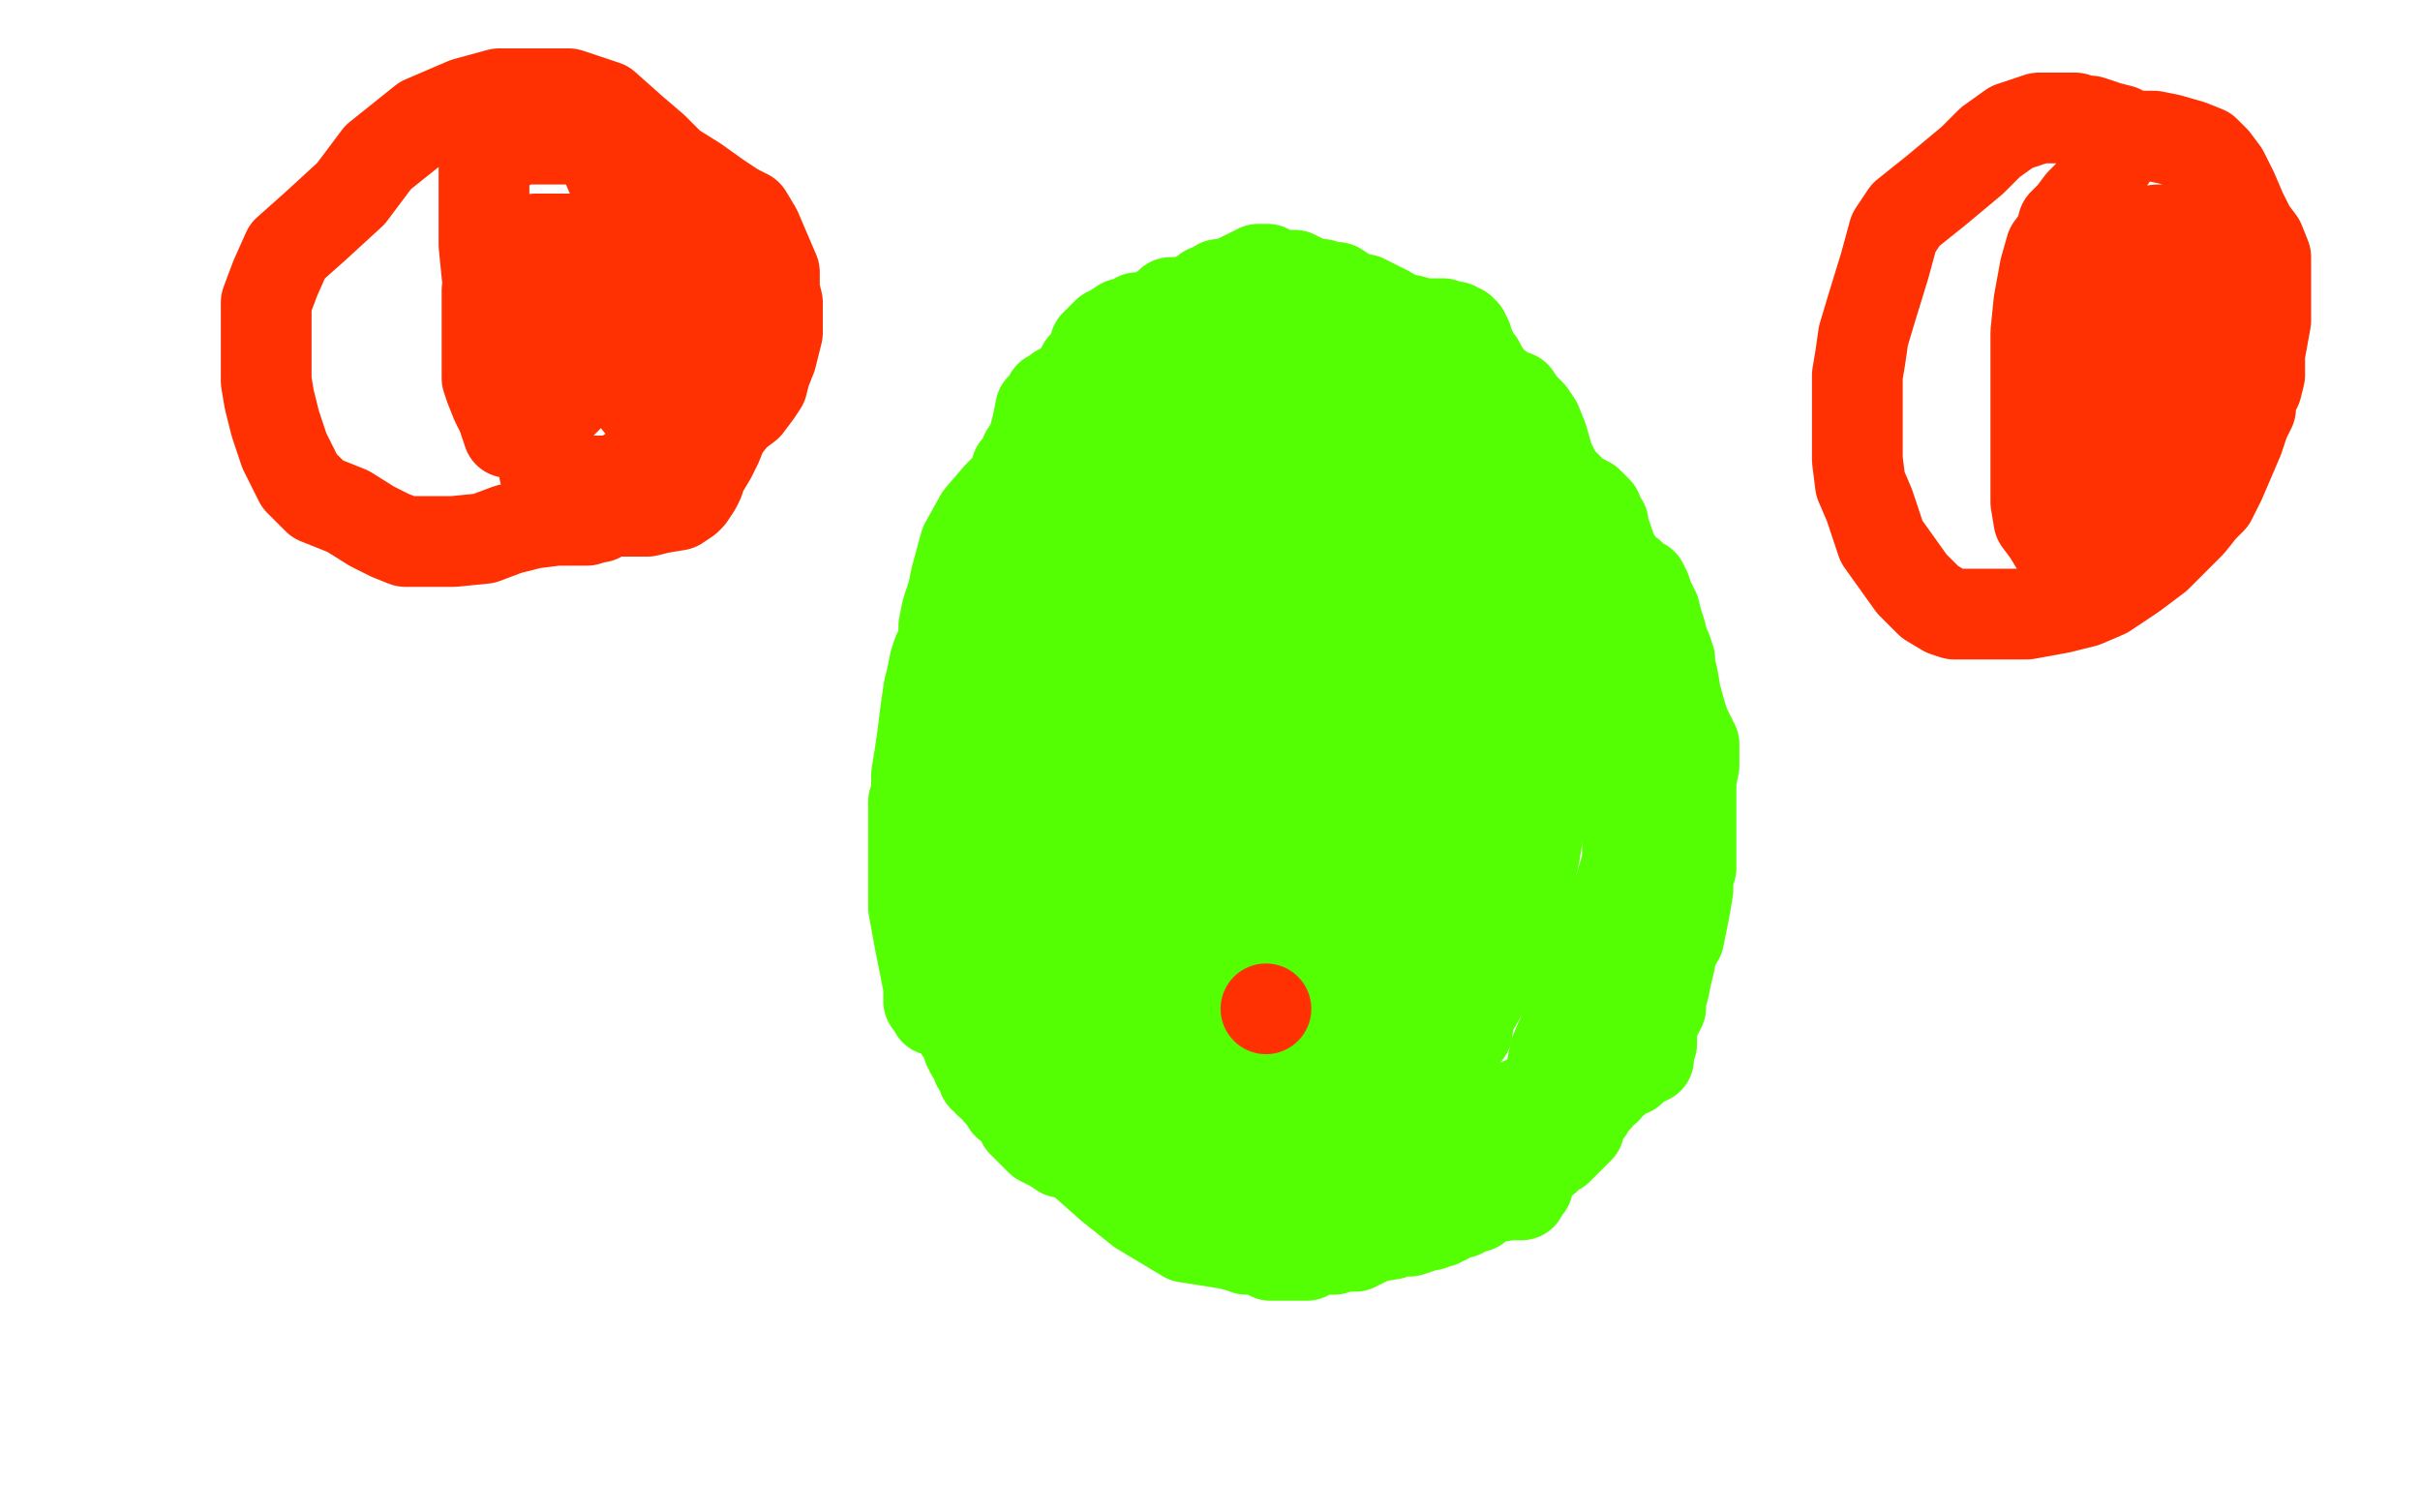 <?xml version="1.0" standalone="no"?>
<!DOCTYPE svg PUBLIC "-//W3C//DTD SVG 1.1//EN"
"http://www.w3.org/Graphics/SVG/1.1/DTD/svg11.dtd">

<svg width="800" height="500" version="1.1" xmlns="http://www.w3.org/2000/svg" xmlns:xlink="http://www.w3.org/1999/xlink" style="stroke-antialiasing: false"><desc>This SVG has been created on https://colorillo.com/</desc><rect x='0' y='0' width='800' height='500' style='fill: rgb(255,255,255); stroke-width:0' /><polyline points="403,289 403,290 403,290 402,291 402,291 401,289 399,287 396,285 393,281 389,277 386,273 382,260 379,247 377,236 376,221 374,205 373,193 372,184 371,175 371,166 371,155 371,146 371,139 371,133 372,129 373,123 374,119 374,117 374,116 375,116 376,114 377,113 380,112 384,112 388,112 392,113 397,117 407,121 419,125 429,127 442,129 455,130 466,132 473,134 483,138 495,142 506,150 515,167 522,178 529,188 535,196 542,205 546,216 549,225 551,232 552,235 553,239 553,243 553,250 551,259 549,270 546,280 543,288 538,300 534,316 523,343 520,349 516,355 511,361 502,365 493,369 486,371 476,372 464,374 454,374 446,370 439,364 431,357 420,349 412,344 406,340 402,338 399,336 397,334 393,330 389,322 382,312 377,302 373,296 370,290 368,283 365,271 364,260 363,252 362,241 361,225 360,210 360,199 359,189 359,177 359,167 359,161 359,156 360,152 361,150 362,148 364,145 368,144 375,140 383,136 388,136 394,136 403,136 412,136 421,138 428,141 435,143 444,146 455,149 462,152 468,155 474,160 481,168 491,175 498,182 503,188 507,193 510,197 512,208 513,222 513,234 513,245 510,266 507,284 501,301 489,330 475,354 465,370 458,385 449,398 436,407 423,412 411,412 392,409 377,400 367,392 358,384 348,377 340,360 335,338 331,325 331,307 335,286 342,270 353,254 362,234 372,220 389,209 401,203 413,200 429,200 441,200 451,204 459,214 467,224 473,232 479,240 482,246 486,255 486,269 486,281 482,292 476,306 469,325 465,338 459,346 454,357 440,372 423,384 412,389 395,391 380,391 370,382 358,369 345,357 333,333 325,311 322,295 322,268 331,240 347,206 362,170 379,147 401,124 416,110 431,103 449,101 461,105 471,110 478,118 487,126 494,138 501,158 504,170 507,182 507,202 507,216 502,225 497,233 492,239 487,246 482,255 476,262 467,269 456,274 445,278 438,281 426,283 413,284 402,284 394,284 383,284 375,281 368,278 363,275 360,266 359,255 358,246 358,237 358,226 361,207 372,190 383,174 392,158 399,147 408,139 419,135 428,135 437,139 443,149 451,159 459,167 468,184 473,203 478,220 483,249 485,274 486,296 486,321 486,334 485,341 481,345 473,347 463,349 455,349 440,349 425,345 415,338 405,328 391,317 383,309 376,302 373,290 371,273 371,260 371,237 379,210 391,189 404,163 413,147 419,138 429,134 438,132 444,132 450,133 456,140 462,151 469,159 475,169 480,189 481,209 478,222 473,240 466,262 459,275 453,286 444,295 431,305 421,311 414,313 406,313 394,309 384,303 376,295 374,289 371,280 370,261 370,248 374,232 388,203 403,184 412,172 420,165 428,159 438,158 445,158 451,160 455,165 460,174 463,189 467,203 469,214 470,228 471,243 471,256 469,267 466,280 463,291 460,298 456,302 450,304 440,304 430,298 422,288 413,278 404,269 397,253 393,232 393,217 399,195 409,170 416,155 422,146 428,140 438,136 446,135 453,135 457,137 461,142 464,151 466,167 467,180 467,192 467,206 464,224 462,237 457,249 453,260 446,270 440,275 436,277 431,275 427,267 423,260 420,256 418,250 418,244 418,238 418,227 420,220 421,215 423,213 425,212 426,212 428,212 430,212 432,214 435,218 439,227 441,233 443,238 444,244 445,252 446,262 446,270 446,274 444,276 443,278 440,278 436,278 431,278 428,275 424,265 421,254 420,247 420,239 420,230 422,219 426,211 432,206 439,201 445,200 448,200 451,200 453,205 455,214 456,225 456,233 456,244 456,257 453,268 451,275 448,281 441,285 433,286 426,286 420,284 415,275 410,259 407,248 405,239 405,228 405,216 407,208 408,202 411,199 413,196 415,195 420,193 426,192 431,192 433,192 435,192 436,192 436,191 436,190 436,189 436,187 436,182 437,176 438,173 439,171 439,170 439,169 440,169 441,169 442,169 443,169 446,170 449,171 451,173 455,177 458,182 463,187 470,193 479,197 485,201 488,206 493,210 497,214 501,219 505,223 508,224" style="fill: none; stroke: #55ff03; stroke-width: 30; stroke-linejoin: round; stroke-linecap: round; stroke-antialiasing: false; stroke-antialias: 0; opacity: 1.0"/>
<polyline points="521,239 522,241 522,241 523,244 524,247 524,248 525,250 525,251 525,252 525,253 525,252 525,251 525,250 525,248 525,245 526,241 527,237 527,234 527,232 527,230 528,228 528,227 528,226 528,225 528,224 528,223 528,224 529,224 529,225 531,227 533,229 535,235 537,246 538,254 538,262 538,273 538,285 535,295 532,300 528,309 524,321 519,332 517,341 514,348 513,353 511,362 509,374 508,383 506,388 505,392 504,393 503,394 503,395 502,395 499,395 493,396 489,396 485,396 482,396 480,396 477,396 472,395 467,394 461,392 458,390 454,389 452,386 450,383 448,378 446,374 444,369 443,366 443,363 443,360 443,356 443,351 444,346 445,342 447,337 449,334 450,329 452,326 454,324 456,323 458,323 461,324 464,326 467,327 470,330 471,331 474,334 475,338 478,346 479,354 479,359 479,362 479,364 479,365 479,366 479,367 478,368 476,369 468,373 460,376 454,377 448,377 438,377 430,373 423,369 418,365 415,362 411,356 408,345 405,335 400,326 398,320 395,311 393,304 392,297 392,292 392,290 394,288 398,282 401,286 404,290 405,293 407,295 408,298 410,304 412,315 413,324 415,334 417,345 419,358 422,369 425,376 427,380 429,380 429,381 430,381 430,379 430,374 432,363 435,352 437,345 439,339 441,336 441,335 442,335 442,336 442,337 443,337 444,337 444,335 444,334 444,331 444,329 444,327 443,324 441,319 439,315 436,312 433,311 432,310 431,310 430,310 430,311 430,312 429,313 429,314 429,317 428,318 428,319 428,320 428,321 428,322 428,324 428,329 427,335 427,340 426,343 424,347 423,351 422,353 421,355 419,359 416,361 410,364 407,366 404,367 401,367 400,368 399,368 398,368 398,369 396,369 395,369 394,369 393,369 392,369 389,369 387,369 386,369 385,369 384,369 383,368 382,367 381,364 381,361 380,358 379,355 378,353 377,350 375,348 373,343 371,337 369,332 367,327 366,324 364,321 363,317 362,314 362,311 361,304 361,299 359,288 359,286 359,284 359,283 359,282 359,281 359,282 359,283 359,286 359,289 358,292 358,294 357,296 357,297 357,298 357,299 357,301 357,303 356,308 356,311 356,314 356,316 356,317 356,318 356,319 356,320 356,322 356,323 356,326 356,329 356,332 356,334 357,336 357,338 358,340 358,342 359,345 359,347 360,347 360,348 360,347 360,346 360,344 360,342 360,341 362,341 365,341 368,342 370,343 372,344 376,346 379,348 384,349 388,351 390,353 393,357 396,360 397,364 399,365 401,367 403,368 405,370 409,370 412,371 415,372 417,373 419,373 421,374 422,374 422,375 422,376 422,377 421,379 420,382 419,385 417,387 416,389 414,391 413,394 412,395 411,396 411,397 411,398 410,399 410,401 410,403 409,406 409,407 409,408 409,409 409,410 409,411 409,412 410,412 411,412 412,413 414,413 416,413 417,413 419,414 420,415 421,415 422,415 423,415 425,415 426,415 427,415 428,415 430,415 431,415 432,415 433,414 434,414 435,413 438,413 441,413 444,412 446,412 448,412 450,411 454,409 460,408 463,407 466,407 469,406 470,405 472,405 473,405 475,404 476,404 476,403 477,403 478,403 479,402 481,401 483,401 485,400 487,399 488,399 489,398 490,397 491,397 492,395 494,394 496,392 499,392 501,390 503,389 505,387 506,387 507,386 508,385 509,384 510,383 511,383 513,381 515,380 517,378 519,376 522,373 523,369 525,367 526,365 528,363 529,361 531,360 532,358 534,357 536,355 539,354 541,352 543,351 543,350 545,350 545,349 545,347 545,345 546,345 546,343 546,342 546,340 546,339 547,337 548,335 549,333 549,330 550,327 551,322 552,318 552,316 553,314 554,311 555,310 556,305 557,300 558,294 558,290 559,287 559,285 559,283 559,281 559,279 559,275 559,269 559,263 559,258 560,253 560,250 560,248 560,246 559,245 559,244 558,243 558,242 557,240 556,237 554,230 553,224 552,220 552,218 551,215 550,213 549,209 548,206 547,202 545,198 544,195 543,193 541,192 539,190 537,189 535,186 534,185 533,183 532,180 531,177 530,175 530,173 529,172 528,170 528,169 527,168 525,166 521,164 519,162 515,158 512,152 510,145 508,140 506,137 503,134 501,131 498,130 494,127 492,125 490,122 489,120 488,119 487,117 486,115 485,114 485,112 484,111 484,110 483,109 482,109 481,108 480,108 479,108 477,107 476,107 474,107 473,107 470,107 467,106 462,105 459,103 457,102 455,101 451,99 449,99 445,97 442,95 439,95 437,94 436,94 435,94 433,94 432,94 431,93 430,92 428,91 427,91 424,91 422,91 421,90 419,90 419,89 418,89 417,89 416,89 415,90 414,90 413,91 412,91 410,92 408,93 406,94 403,94 402,95 401,96 399,96 398,97 396,98 392,100 387,100 385,102 383,103 381,104 380,105 379,105 378,105 376,105 375,106 374,107 371,107 368,109 366,110 364,112 362,114 361,118 359,120 358,121 358,123 357,124 356,125 355,126 354,127 352,128 350,129 349,130 347,131 347,133 344,135 343,140 342,144 341,147 339,150 339,152 338,154 336,155 336,158 334,163 331,170 328,176 324,182 320,187 317,192 315,196 313,202 312,207 312,212 310,216 309,219 308,224 307,228 306,235 305,243 304,250 303,256 303,259 303,262 302,265 302,269 302,273 302,280 302,286 302,291 302,295 302,300 304,311 306,321 307,326 307,331 308,332 309,333 309,334 310,334 311,334 315,337 317,340 319,343 320,346 321,348 323,351 323,352 324,353 325,355 325,356 327,357 327,358 329,359 330,361 332,363 333,365 335,366 337,369 338,371 340,373 342,375 344,377 346,378 348,379 351,381 354,381 355,381 356,381 357,381 357,382 355,382 353,380 351,378 349,375 347,370 345,364 344,359 342,353 339,348 336,340 330,328 325,316 322,308 318,297 316,280 314,268 313,259 312,249 312,233 312,221 312,210 314,201 316,191 319,180 324,171 330,164 335,159 338,156 341,152 343,151 344,149 346,149 346,148 348,148 349,148 352,148 356,148 359,148 362,149 364,151 366,152 368,154 369,156 371,157 372,159 372,160 372,162 372,163 372,165 372,168 372,171 371,172 369,174 368,176 366,177 362,179 357,181 352,182 350,184 347,185 345,187 343,188 341,191 337,193 335,196 332,198 330,200 329,202 327,203 326,204 326,205 326,206 326,207 326,208 326,209 326,210 326,211 326,212" style="fill: none; stroke: #55ff03; stroke-width: 30; stroke-linejoin: round; stroke-linecap: round; stroke-antialiasing: false; stroke-antialias: 0; opacity: 1.0"/>
<polyline points="200,169 199,170 199,170 198,171 198,171 197,171 197,171 194,172 194,172 192,172 192,172 190,172 190,172 188,172 188,172 184,172 184,172 176,173 176,173 168,175 160,178 150,179 140,179 134,179 129,177 123,174 115,169 105,165 99,159 94,149 91,140 89,132 88,126 88,119 88,111 88,100 91,92 95,83 104,75 116,64 125,52 140,40 154,34 165,31 176,31 188,31 200,35 209,43 216,49 222,55 230,60 237,65 243,69 247,71 250,76 253,83 256,90 256,96 257,100 257,102 257,104 257,105 257,106 257,107 257,110 256,114 255,118 253,123 252,127 250,130 247,134 243,137 239,142 237,147 235,151 232,156 231,159 230,161 228,164 227,165 224,167 218,168 214,169 210,169 205,169 203,169 200,169 197,169 193,168 190,167 187,166 185,165 183,163 182,160 180,156 179,151 177,148 177,145 177,143 177,140 177,134 177,126 177,119 178,113 180,107 183,101 188,96 194,90 199,85 203,83 207,80 212,78 216,77 223,76 229,76 233,76 236,76 239,76 241,79 244,82 247,87 248,88 249,91 249,93 250,94 250,96 250,97 250,100 250,102 250,106 249,111 247,117 245,122 243,125 242,127 239,129 236,130 232,132 227,133 224,133 221,133 219,133 217,133 215,133 214,133 212,133 211,133 211,132 210,131 210,130 210,128 210,124 210,117 212,112 213,107 215,104 218,101 220,97 225,93 231,90 235,88 238,88 240,88 241,89 242,90 243,92 243,93 243,94 243,96 243,98 243,100 243,103 243,110 240,117 235,124 228,132 221,139 216,148 211,154 207,157 202,159 194,159 188,157 183,152 179,147 176,142 174,139 171,134 168,124 165,111 163,99 161,91 160,81 160,73 160,64 160,58 160,55 162,53 163,52 165,50 166,49 168,48 170,46 175,46 181,46 187,46 191,46 193,46 195,47 198,49 200,53 203,60 207,67 211,73 215,78 216,80 217,83 217,85 217,88 215,93 211,99 208,105 204,109 202,113 201,115 199,116 198,119 196,121 192,127 187,132 182,137 178,139 176,141 173,142 172,142 169,143 168,143 167,140 166,137 164,133 162,128 161,125 161,121 161,117 161,111 161,103 161,96 163,90 165,87 167,85 168,83 170,81 172,80 177,79 182,79 186,79 189,79 191,79 194,81 196,82 198,84 201,86 206,91 211,98 214,106 215,110 216,112 217,114 217,115 217,117 217,119 217,120 216,120 215,120" style="fill: none; stroke: #ff3103; stroke-width: 30; stroke-linejoin: round; stroke-linecap: round; stroke-antialiasing: false; stroke-antialias: 0; opacity: 1.0"/>
<polyline points="702,44 701,43 701,43 697,42 697,42 694,41 694,41 691,40 691,40 689,40 689,40 686,39 686,39 682,39 682,39 674,39 674,39 665,42 665,42 658,47 652,53 646,58 640,63 635,67 630,71 626,77 623,88 619,101 616,111 615,118 614,124 614,130 614,137 614,144 614,152 615,160 618,167 622,179 632,193 638,199 643,202 646,203 650,203 657,203 670,203 681,201 689,199 696,196 705,190 713,184 719,178 724,173 728,168 731,165 734,159 737,152 740,145 742,139 744,135 744,131 746,128 747,124 747,117 749,106 749,97 749,90 749,85 747,80 744,76 741,70 738,63 735,57 732,53 729,50 724,48 717,46 712,45 707,45 705,45 703,46 700,49 696,55 692,63 688,67 685,71 682,74 681,78 678,82 676,89 674,100 673,110 673,116 673,122 673,129 673,140 673,151 673,159 673,166 674,172 677,176 680,181 683,182 685,182 687,182 690,182 693,182 697,181 705,178 712,173 720,169 723,166 726,161 729,153 731,144 732,139 733,134 733,130 733,127 733,122 733,112 730,102 729,95 728,89 728,85 726,82 724,79 723,77 720,76 718,76 716,76 713,76 712,77 711,78 709,80 708,82 707,86 706,91 705,99 705,105 705,111 704,115 704,122 704,131 704,137 704,141 704,143 704,144 705,144 706,144 708,143 712,139 717,132 720,125 723,118 726,109 726,99 726,91 726,87 726,85 726,83 724,83 723,82 720,81 715,80 711,80 709,82 706,85 704,94 701,102 699,108 698,112 696,118 695,129 695,138 695,146 695,151 697,158 698,162 699,163 700,163 703,163" style="fill: none; stroke: #ff3103; stroke-width: 30; stroke-linejoin: round; stroke-linecap: round; stroke-antialiasing: false; stroke-antialias: 0; opacity: 1.0"/>
<circle cx="418.5" cy="333.5" r="15" style="fill: #ff3103; stroke-antialiasing: false; stroke-antialias: 0; opacity: 1.0"/>
</svg>
